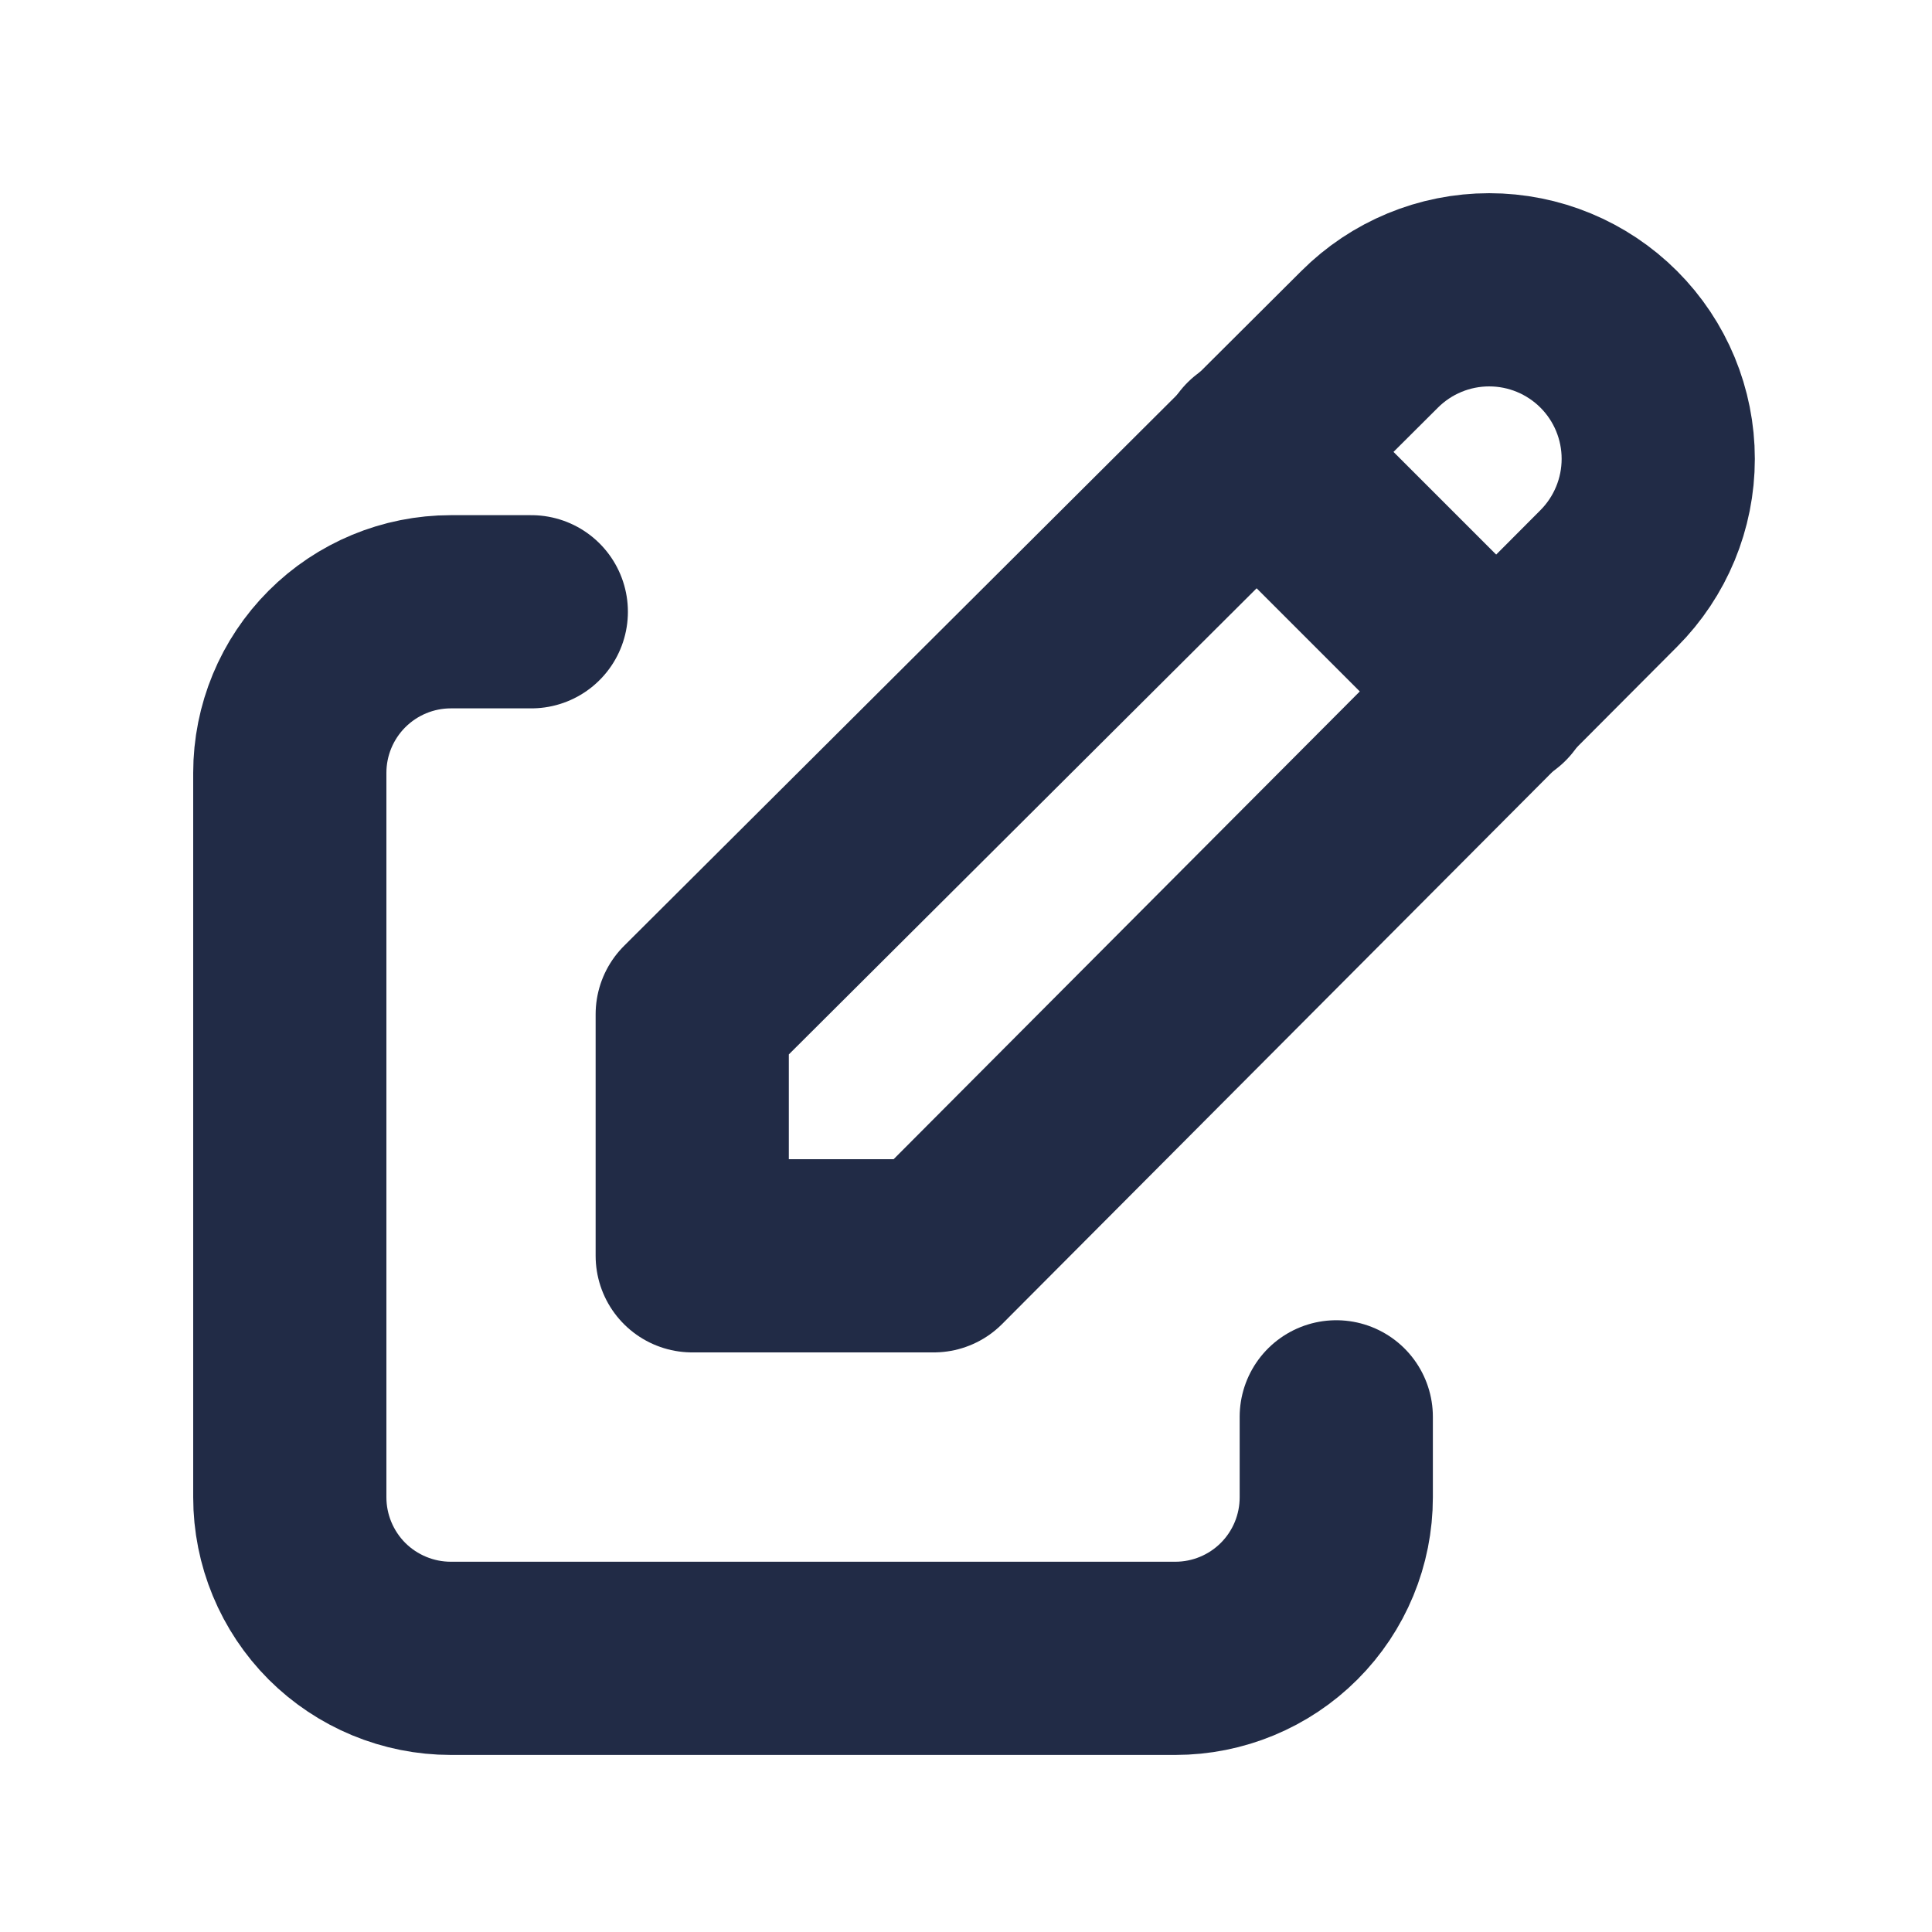 <svg width="20" height="20" viewBox="0 0 20 20" fill="none" xmlns="http://www.w3.org/2000/svg">
<mask id="mask0_253_2139" style="mask-type:alpha" maskUnits="userSpaceOnUse" x="0" y="0" width="20" height="20">
<rect width="20" height="20" fill="white"/>
</mask>
<g mask="url(#mask0_253_2139)">
<path d="M5.5 6.333H4.667C4.225 6.333 3.801 6.509 3.488 6.822C3.176 7.134 3 7.558 3 8V15.5C3 15.942 3.176 16.366 3.488 16.679C3.801 16.991 4.225 17.167 4.667 17.167H12.167C12.609 17.167 13.033 16.991 13.345 16.679C13.658 16.366 13.833 15.942 13.833 15.5V14.667" stroke="#212B46" stroke-width="2" stroke-linecap="round" stroke-linejoin="round"/>
<path d="M16.654 5.988C16.982 5.659 17.166 5.214 17.166 4.75C17.166 4.286 16.982 3.841 16.654 3.513C16.325 3.184 15.88 3 15.416 3C14.952 3 14.507 3.184 14.178 3.513L7.166 10.5V13H9.666L16.654 5.988Z" stroke="#212B46" stroke-width="2" stroke-linecap="round" stroke-linejoin="round"/>
<path d="M13 4.667L15.5 7.167" stroke="#212B46" stroke-width="2" stroke-linecap="round" stroke-linejoin="round"/>
</g>
</svg>
